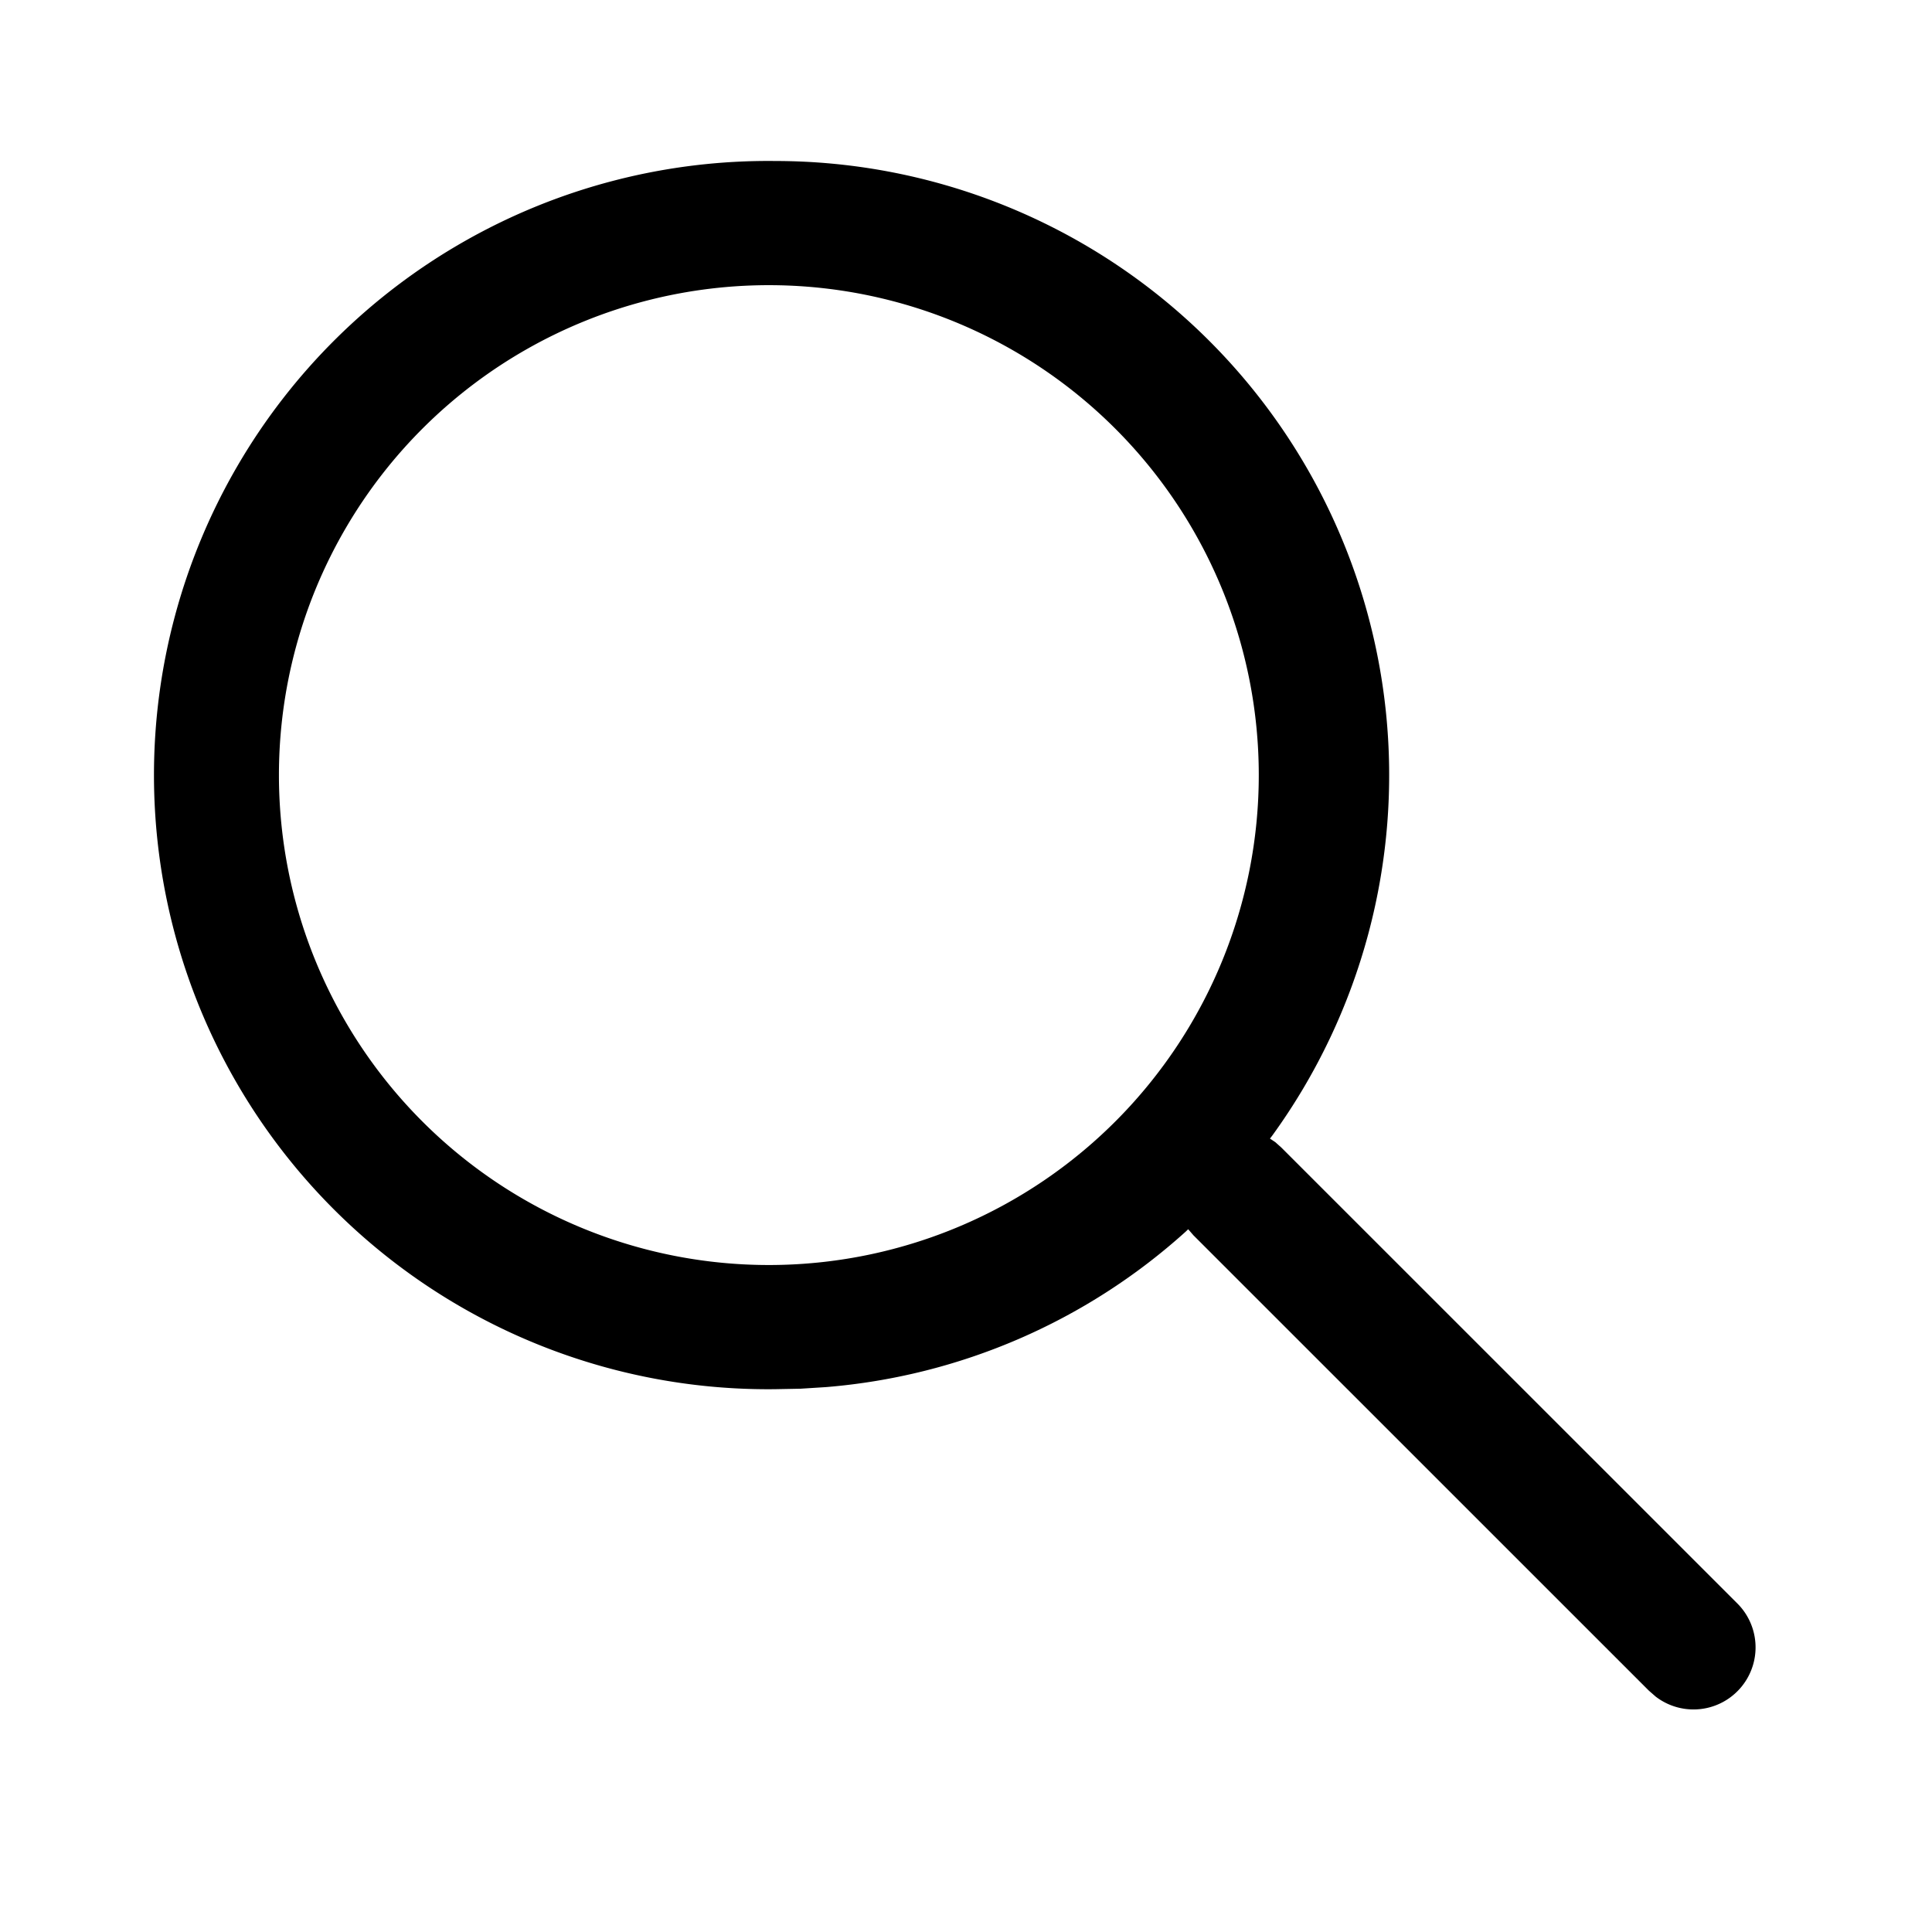 <svg xmlns="http://www.w3.org/2000/svg" viewBox="0 0 24 24"><path fill-rule="nonzero" fill="currentColor" d="M9.629 2a7.629 7.629 0 016.176 12.106l-.029.038.066.044.075.067 5.657 5.656a.771.771 0 01-1.005 1.166l-.086-.075-5.657-5.656-.066-.076-.03.029a7.589 7.589 0 01-4.468 1.932l-.316.02-.317.006A7.629 7.629 0 119.629 2zm0 1.543a6.086 6.086 0 100 12.171 6.086 6.086 0 000-12.171z"/></svg>
